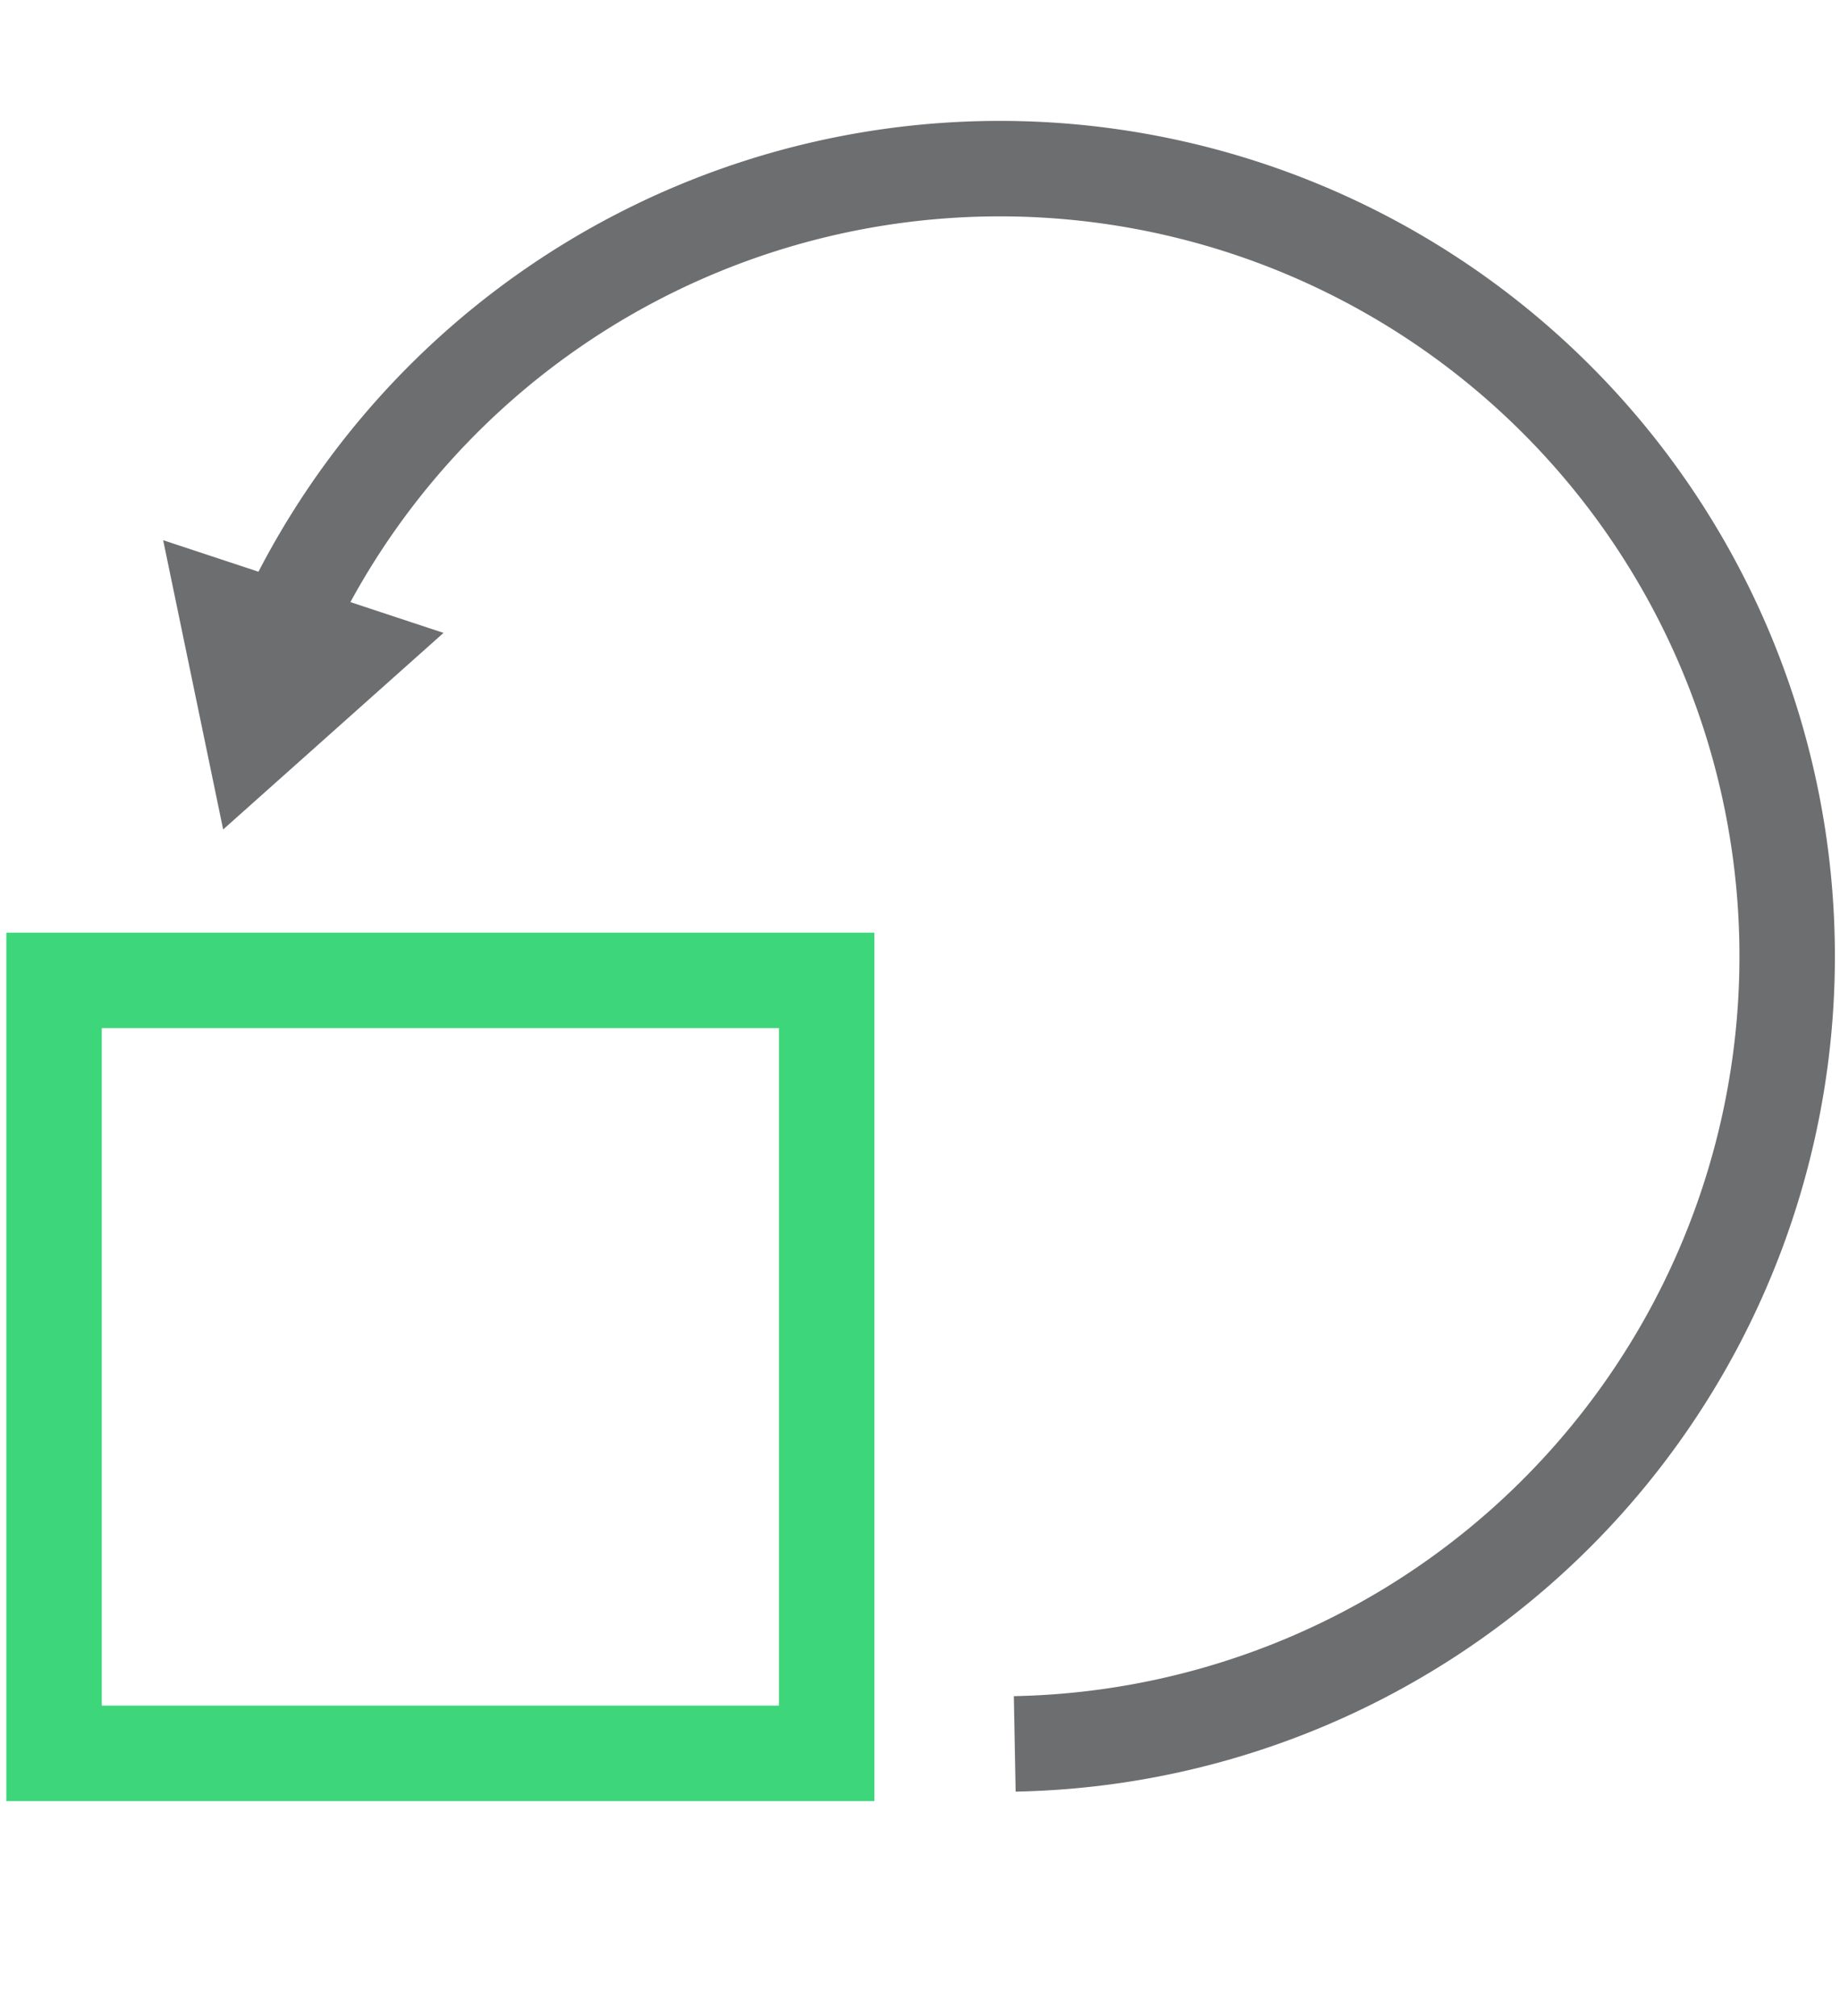 ﻿<svg id="Layer_1" data-name="Layer 1" xmlns="http://www.w3.org/2000/svg" viewBox="0 0 52.44 57.44"><defs><style>.cls-1,.cls-2{fill:none;stroke-miterlimit:10;stroke-width:2.72px;}.cls-1{stroke:#3ed67b;}.cls-2{stroke:#6d6e70;}.cls-3{fill:#6d6e70;}</style></defs><rect class="cls-1" x="1.54" y="27.93" width="22.02" height="22.02"/><path class="cls-2" d="M28.92,49.68A22.44,22.44,0,1,0,8.12,17.84"/><polygon class="cls-3" points="4.65 15.39 6.36 23.63 12.64 18.03 4.65 15.39"/></svg>